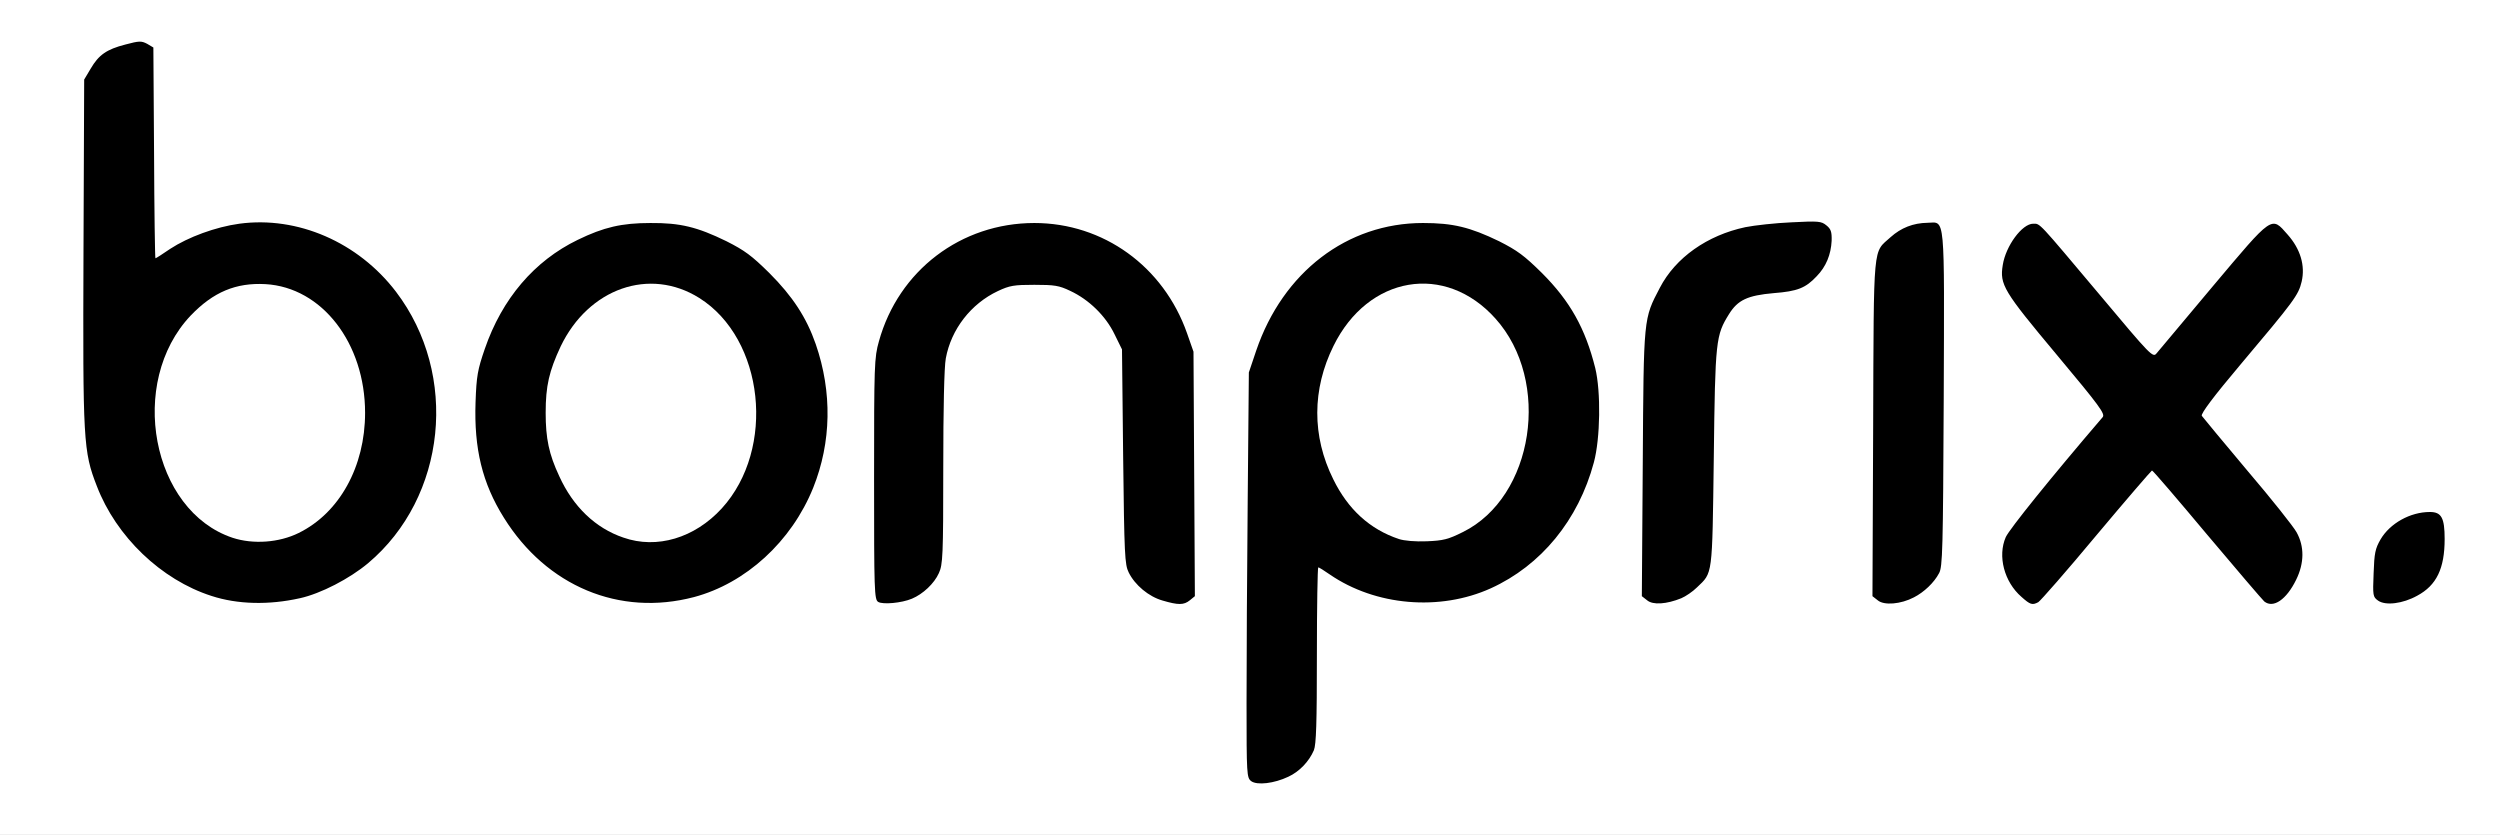 <?xml version="1.0" encoding="utf-8"?>
<!DOCTYPE svg PUBLIC "-//W3C//DTD SVG 1.0//EN" "http://www.w3.org/TR/2001/REC-SVG-20010904/DTD/svg10.dtd">
<svg version="1.0" xmlns="http://www.w3.org/2000/svg" width="542px" height="181px" viewBox="0 0 542 181" preserveAspectRatio="xMidYMid meet">
 <rect x="0" y="0" width="542" height="181" fill="#808080" stroke="none"/>
 <g fill="#000000">
  <path d="M269.75 170.85 c-0.90 -0.70 -1 -1.45 -1.15 -7.70 -0.05 -3.80 0.05 -24.20 0.30 -45.40 l0.40 -38.50 1.60 -4.75 c4.45 -13.40 14.20 -23 26.95 -26.60 3.15 -0.85 5.20 -1.10 10.65 -1.10 8.10 0 11.25 0.70 18 4 3.95 2 5.45 3.10 9.30 6.90 6.10 6.10 9.40 11.95 11.55 20.60 1.30 5.30 1.15 18.10 -0.30 23.45 -4.05 15.05 -15 26.25 -28.95 29.60 -4.55 1.05 -14.70 1.05 -19.25 -0.05 -2.75 -0.65 -6.95 -2.40 -11.45 -4.70 -0.25 -0.10 -0.40 7.95 -0.40 17.85 0 14.05 -0.15 18.45 -0.65 19.70 -1.85 4.40 -5.85 6.80 -11.85 7.20 -2.85 0.20 -4 0.05 -4.75 -0.50z m46.05 -57.10 c6.55 -3.20 11.50 -10.15 13.40 -18.60 1 -4.50 1 -6.20 0 -11.05 -1.45 -7.20 -5.65 -13.95 -10.90 -17.55 -3.40 -2.35 -7.90 -3.75 -10.85 -3.40 -9.35 1.10 -17.65 10.35 -19.80 22 -0.70 4 -0.70 4.70 0 8.75 2.35 12.70 12.25 22.65 21.85 21.85 1.75 -0.10 3.95 -0.80 6.30 -2z"/>
  <path d="M50.10 132 c-13.20 -1.85 -25.55 -12 -30.60 -25.10 -2.95 -7.60 -3.05 -9.60 -2.90 -52.40 l0.15 -38.75 1.40 -2.35 c0.75 -1.30 1.95 -2.75 2.75 -3.30 3.25 -2.35 10.75 -3.40 13 -1.80 l1.10 0.75 0 21.80 0 21.75 2.15 -1.25 c7.75 -4.50 19.90 -6 29.60 -3.55 13.35 3.35 24.35 14.90 28 29.45 1.80 6.95 1.80 17.50 0.05 24.40 -3.75 14.70 -15 26.45 -28.30 29.60 -4.10 0.95 -12.30 1.35 -16.40 0.75z m13.30 -18.05 c10.35 -5.10 16.45 -19.30 13.35 -31.20 -3.40 -13.10 -14.85 -22.10 -24.30 -19 -3.95 1.30 -6.50 2.90 -9.60 6.15 -4.60 4.85 -7.85 12.95 -7.85 19.60 0 6.30 3.05 14.20 7.25 18.90 6.55 7.30 13.80 9.20 21.15 5.55z"/>
  <path d="M135 132 c-13.70 -1.75 -25.90 -11.90 -30.95 -25.80 -2.20 -6.05 -2.70 -9.95 -2.45 -19 0.20 -7.50 0.30 -8.25 2 -13.05 3.75 -10.90 10.75 -19.10 20.15 -23.65 6.10 -2.95 9.45 -3.65 17.25 -3.70 8.05 0 11.20 0.70 18 4 8.40 4.15 16.15 13.05 19.35 22.30 3.75 10.70 3.50 24.05 -0.55 34.15 -4.65 11.55 -14.45 20.55 -25.70 23.70 -4.15 1.15 -12.40 1.65 -17.10 1.05z m10.05 -16.80 c9.55 -2.80 17.45 -14.45 17.45 -25.70 0 -11.25 -7.70 -22.60 -17.45 -25.75 -11.50 -3.70 -25.20 10.30 -25.20 25.75 0 11.35 7.15 22.25 16.80 25.55 3.25 1.15 4.95 1.15 8.40 0.15z"/>
  <path d="M188.90 131.95 c-0.85 -0.45 -0.90 -2.35 -0.90 -28.10 0 -26.40 0.05 -27.80 1.05 -31.35 3.40 -12.25 12.85 -21.50 25.45 -24.85 5 -1.30 15.10 -1.20 20.25 0.30 11.25 3.15 20.15 11.60 24.10 22.80 l1.40 4 0.15 28 0.15 28 -1.10 0.90 c-2.40 1.95 -10.10 0.55 -13.45 -2.45 -3.85 -3.50 -3.70 -2.65 -4 -28.70 l-0.25 -23.25 -1.65 -3.35 c-1.90 -3.90 -5.55 -7.45 -9.60 -9.35 -9.65 -4.55 -21.80 2.90 -23.95 14.65 -0.35 1.85 -0.55 10.85 -0.55 23.80 0 20.55 0 20.80 -1.10 23 -2.10 4.15 -6.80 6.50 -12.80 6.50 -1.30 0 -2.75 -0.25 -3.20 -0.55z"/>
  <path d="M355.60 131.70 l-1.15 -0.95 0.20 -30.25 c0.20 -33.60 0.10 -32.75 3.70 -39.60 3.45 -6.55 10.30 -11.40 18.65 -13.15 2.05 -0.45 7.25 -0.95 11.50 -1.10 7.30 -0.25 7.80 -0.20 9 0.75 1.15 0.90 1.25 1.35 1.20 4.50 -0.10 4.45 -0.85 6.75 -3.10 9.20 -2.55 2.80 -4.25 3.50 -9.55 3.95 -5.70 0.50 -7.80 1.50 -9.70 4.55 -2.85 4.60 -3 5.55 -3.30 31.15 -0.35 25.95 -0.20 24.80 -3.65 28.10 -2.25 2.15 -4.90 3.20 -9.10 3.50 -3 0.25 -3.75 0.10 -4.70 -0.65z"/>
  <path d="M405.60 131.70 l-1.15 -0.95 0.15 -38 c0.15 -42.45 -0.10 -39.30 3.80 -42.85 2.55 -2.30 5 -3.10 9.50 -3.15 3.10 0 3.80 0.15 4.40 1 0.60 0.85 0.70 6.45 0.60 38.75 -0.15 41.50 0.05 38.95 -3.20 42.20 -2.35 2.30 -5 3.40 -9.15 3.65 -3.20 0.25 -4 0.15 -4.95 -0.65z"/>
  <path d="M436.75 130.90 c-2.80 -2.40 -3.90 -5 -4.15 -9.70 -0.15 -3.25 -0.05 -4.45 0.75 -6.25 0.55 -1.25 5.35 -7.35 10.60 -13.65 5.30 -6.25 9.50 -11.65 9.40 -11.95 -0.15 -0.35 -4.65 -5.80 -10 -12.20 -10.80 -12.90 -11.15 -13.60 -10.75 -19.55 0.30 -3.75 1.55 -6.65 3.90 -9.05 1.40 -1.35 1.90 -1.55 4.30 -1.55 3.25 0 1.80 -1.45 15.45 14.95 5.50 6.60 10.15 12 10.35 12 0.15 0.05 5.45 -6 11.70 -13.45 l11.35 -13.50 2.90 0 c2.80 0 2.90 0.05 4.90 2.35 3.70 4.15 4.55 10.80 2.10 15.75 -0.60 1.20 -5.35 7.20 -10.55 13.35 l-9.45 11.20 8.85 10.40 c10.30 12.20 11.90 14.55 12.35 18.20 0.60 4.80 -1.45 10.75 -4.55 13.20 -1.55 1.20 -5.50 1.45 -6.80 0.45 -0.40 -0.35 -5.55 -6.40 -11.40 -13.40 -5.85 -7 -10.80 -12.95 -11 -13.15 -0.20 -0.20 -5.45 5.65 -11.70 13.10 -6.20 7.40 -11.65 13.60 -12.10 13.75 -2.10 0.80 -4.70 0.30 -6.45 -1.30z"/>
  <path d="M514.10 131.75 c-1.15 -0.85 -1.20 -1.05 -1 -7.45 0.15 -6.05 0.25 -6.70 1.50 -8.85 2.30 -3.95 6.40 -5.95 12.20 -5.95 4.40 0 4.70 0.45 4.70 7.35 0 8.10 -1.40 11.35 -6.10 13.90 -3.25 1.75 -9.50 2.30 -11.30 1z"/>
 </g>
 <g fill="#ffffff">
  <path d="M0 90.50 l0 -90.50 271 0 271 0 0 90.50 0 90.50 -271 0 -271 0 0 -90.50z m279.30 77.90 c2.40 -1.10 4.50 -3.30 5.55 -5.75 0.50 -1.25 0.65 -5.80 0.65 -20.65 0 -10.45 0.15 -19 0.30 -19 0.15 0 1.30 0.70 2.50 1.55 9.90 6.80 23.85 8 34.90 3 10.90 -4.95 19 -14.80 22.35 -27.30 1.40 -5.20 1.55 -15.30 0.30 -20.45 -2.15 -8.60 -5.45 -14.50 -11.55 -20.60 -3.85 -3.80 -5.35 -4.90 -9.30 -6.90 -6.30 -3.05 -10 -3.95 -16.50 -3.95 -16.45 0 -30.35 10.65 -36.15 27.65 l-1.60 4.75 -0.25 27.75 c-0.15 15.25 -0.25 35 -0.25 43.90 0 15.60 0.05 16.20 1 16.95 1.30 0.95 5 0.50 8.05 -0.95z m-214.30 -38.70 c4.55 -1 10.80 -4.25 14.80 -7.60 17 -14.30 19.75 -40.85 6.05 -58.85 -8.20 -10.75 -21.35 -16.45 -33.95 -14.75 -5.15 0.70 -11.10 2.90 -15 5.45 -1.65 1.15 -3.10 2.05 -3.20 2.05 -0.10 0 -0.25 -10.30 -0.30 -22.85 l-0.15 -22.85 -1.35 -0.80 c-1.25 -0.65 -1.70 -0.65 -4.70 0.15 -4.10 1.05 -5.80 2.25 -7.55 5.25 l-1.40 2.35 -0.15 37.25 c-0.15 41.15 -0.05 43.35 2.90 50.90 4.20 10.95 13.95 20.30 24.85 23.80 5.65 1.85 12.45 2 19.15 0.50z m85.45 -0.25 c11.25 -3 21.15 -12.05 25.85 -23.70 3.95 -9.85 4.15 -20.75 0.55 -31.15 -2 -5.75 -5 -10.35 -10.05 -15.40 -3.85 -3.80 -5.35 -4.90 -9.30 -6.90 -6.35 -3.10 -10.05 -4 -16.50 -3.95 -6.20 0 -10.10 0.90 -15.75 3.65 -9.40 4.55 -16.40 12.75 -20.15 23.65 -1.55 4.50 -1.80 5.85 -2 11.55 -0.35 10.05 1.45 17.55 6.15 25.05 9.25 14.85 25.05 21.45 41.20 17.20z m47.25 0.35 c2.40 -1 4.85 -3.30 5.85 -5.55 0.85 -1.85 0.95 -3.70 0.95 -22.80 0 -12.85 0.20 -21.90 0.55 -23.75 1.15 -6.30 5.45 -11.85 11.30 -14.60 2.55 -1.20 3.50 -1.35 7.90 -1.35 4.35 0 5.35 0.15 7.75 1.30 4.10 1.90 7.70 5.45 9.60 9.35 l1.65 3.35 0.25 23.25 c0.25 21.35 0.35 23.40 1.20 25.10 1.35 2.75 4.35 5.25 7.35 6.10 3.40 1 4.60 1 5.90 -0.05 l1.10 -0.90 -0.15 -26.50 -0.15 -26.50 -1.40 -4 c-5.10 -14.50 -18.15 -23.90 -33.10 -23.90 -15.90 0 -29.45 10.30 -33.70 25.65 -1 3.55 -1.05 5 -1.05 29.85 0 24.30 0.05 26.15 0.90 26.65 1 0.60 5.05 0.25 7.30 -0.70z m166.80 -0.10 c0.95 -0.40 2.50 -1.45 3.40 -2.35 3.45 -3.30 3.30 -2.15 3.65 -28.10 0.30 -25.60 0.45 -26.55 3.30 -31.15 1.90 -3.05 4 -4.05 9.70 -4.55 5.15 -0.40 6.90 -1.10 9.30 -3.65 2.05 -2.10 3.10 -4.70 3.25 -7.70 0.05 -1.95 -0.15 -2.55 -1.15 -3.35 -1.10 -0.90 -1.70 -0.95 -7.55 -0.65 -3.50 0.15 -8 0.65 -10 1.05 -8.25 1.75 -15.15 6.60 -18.55 13.15 -3.55 6.80 -3.50 6.15 -3.70 38.10 l-0.20 28.75 1.15 0.90 c1.25 1.05 4.20 0.85 7.40 -0.45z m50.45 -0.20 c2.15 -1.10 4.35 -3.15 5.45 -5.25 0.75 -1.35 0.85 -5.10 1 -37.75 0.15 -40.75 0.35 -38.30 -3.50 -38.20 -3.15 0.05 -5.75 1.10 -8 3.10 -3.90 3.55 -3.65 0.55 -3.80 41.35 l-0.15 36.50 1.15 0.90 c1.35 1.15 5 0.85 7.85 -0.65z m26.95 1.05 c0.45 -0.25 6.15 -6.75 12.60 -14.50 6.45 -7.70 11.90 -14 12.05 -14.05 0.20 0 5.55 6.25 11.95 13.90 6.40 7.60 12 14.15 12.40 14.50 1.95 1.55 4.80 -0.40 6.90 -4.70 1.80 -3.65 1.80 -7.25 0.10 -10.30 -0.65 -1.20 -5.45 -7.25 -10.70 -13.40 -5.20 -6.20 -9.65 -11.55 -9.85 -11.85 -0.25 -0.45 2.60 -4.25 8.25 -10.95 11.80 -14 12.70 -15.20 13.40 -18.15 0.80 -3.45 -0.25 -7.05 -3.05 -10.20 -3.55 -4.05 -3.15 -4.30 -16.20 11.20 -6.25 7.45 -11.75 14 -12.20 14.55 -0.80 1 -1.20 0.60 -12.30 -12.65 -13.55 -16.10 -12.90 -15.45 -14.45 -15.45 -2.40 0 -5.95 4.80 -6.60 8.95 -0.70 4.25 0.15 5.65 11.65 19.40 9.45 11.30 10.60 12.90 10 13.60 -11.35 13.25 -20.20 24.25 -21 26 -1.80 4.10 -0.35 9.70 3.40 12.95 1.90 1.70 2.35 1.85 3.65 1.15z m82.15 -1.40 c4.20 -2.25 5.95 -5.90 5.95 -12.30 0 -4.60 -0.70 -5.85 -3.20 -5.85 -4.25 0 -8.65 2.45 -10.70 5.95 -1.15 2 -1.35 2.95 -1.50 7.35 -0.20 4.85 -0.15 5.10 0.95 5.90 1.60 1.15 5.35 0.70 8.50 -1.05z"/>
  <path d="M303.25 116.85 c-6.25 -2.10 -11 -6.40 -14.20 -12.95 -4.65 -9.35 -4.60 -19.50 0.05 -28.90 7.50 -15.25 24.20 -18.10 35.10 -5.95 12.20 13.55 8.35 38.70 -7.05 46.30 -3.20 1.60 -4.25 1.85 -7.80 2 -2.50 0.10 -4.90 -0.10 -6.10 -0.50z"/>
  <path d="M50.45 116.60 c-17.60 -5.85 -22.85 -33.70 -9.10 -48.20 4.90 -5.10 9.80 -7.15 16.20 -6.80 12.25 0.70 21.60 12.80 21.60 27.90 0 11.65 -5.55 21.70 -14.40 26.05 -4.25 2.10 -9.85 2.50 -14.30 1.05z"/>
  <path d="M135.15 116.55 c-6.05 -2.05 -10.90 -6.70 -13.90 -13.30 -2.25 -4.80 -2.95 -8.20 -2.95 -13.75 0 -5.85 0.75 -9.05 3.25 -14.40 6.05 -12.60 19.30 -17.25 30.05 -10.50 14.10 8.85 16.65 32.70 4.90 45.60 -5.90 6.45 -14.10 8.90 -21.35 6.35z"/>
 </g>
</svg>